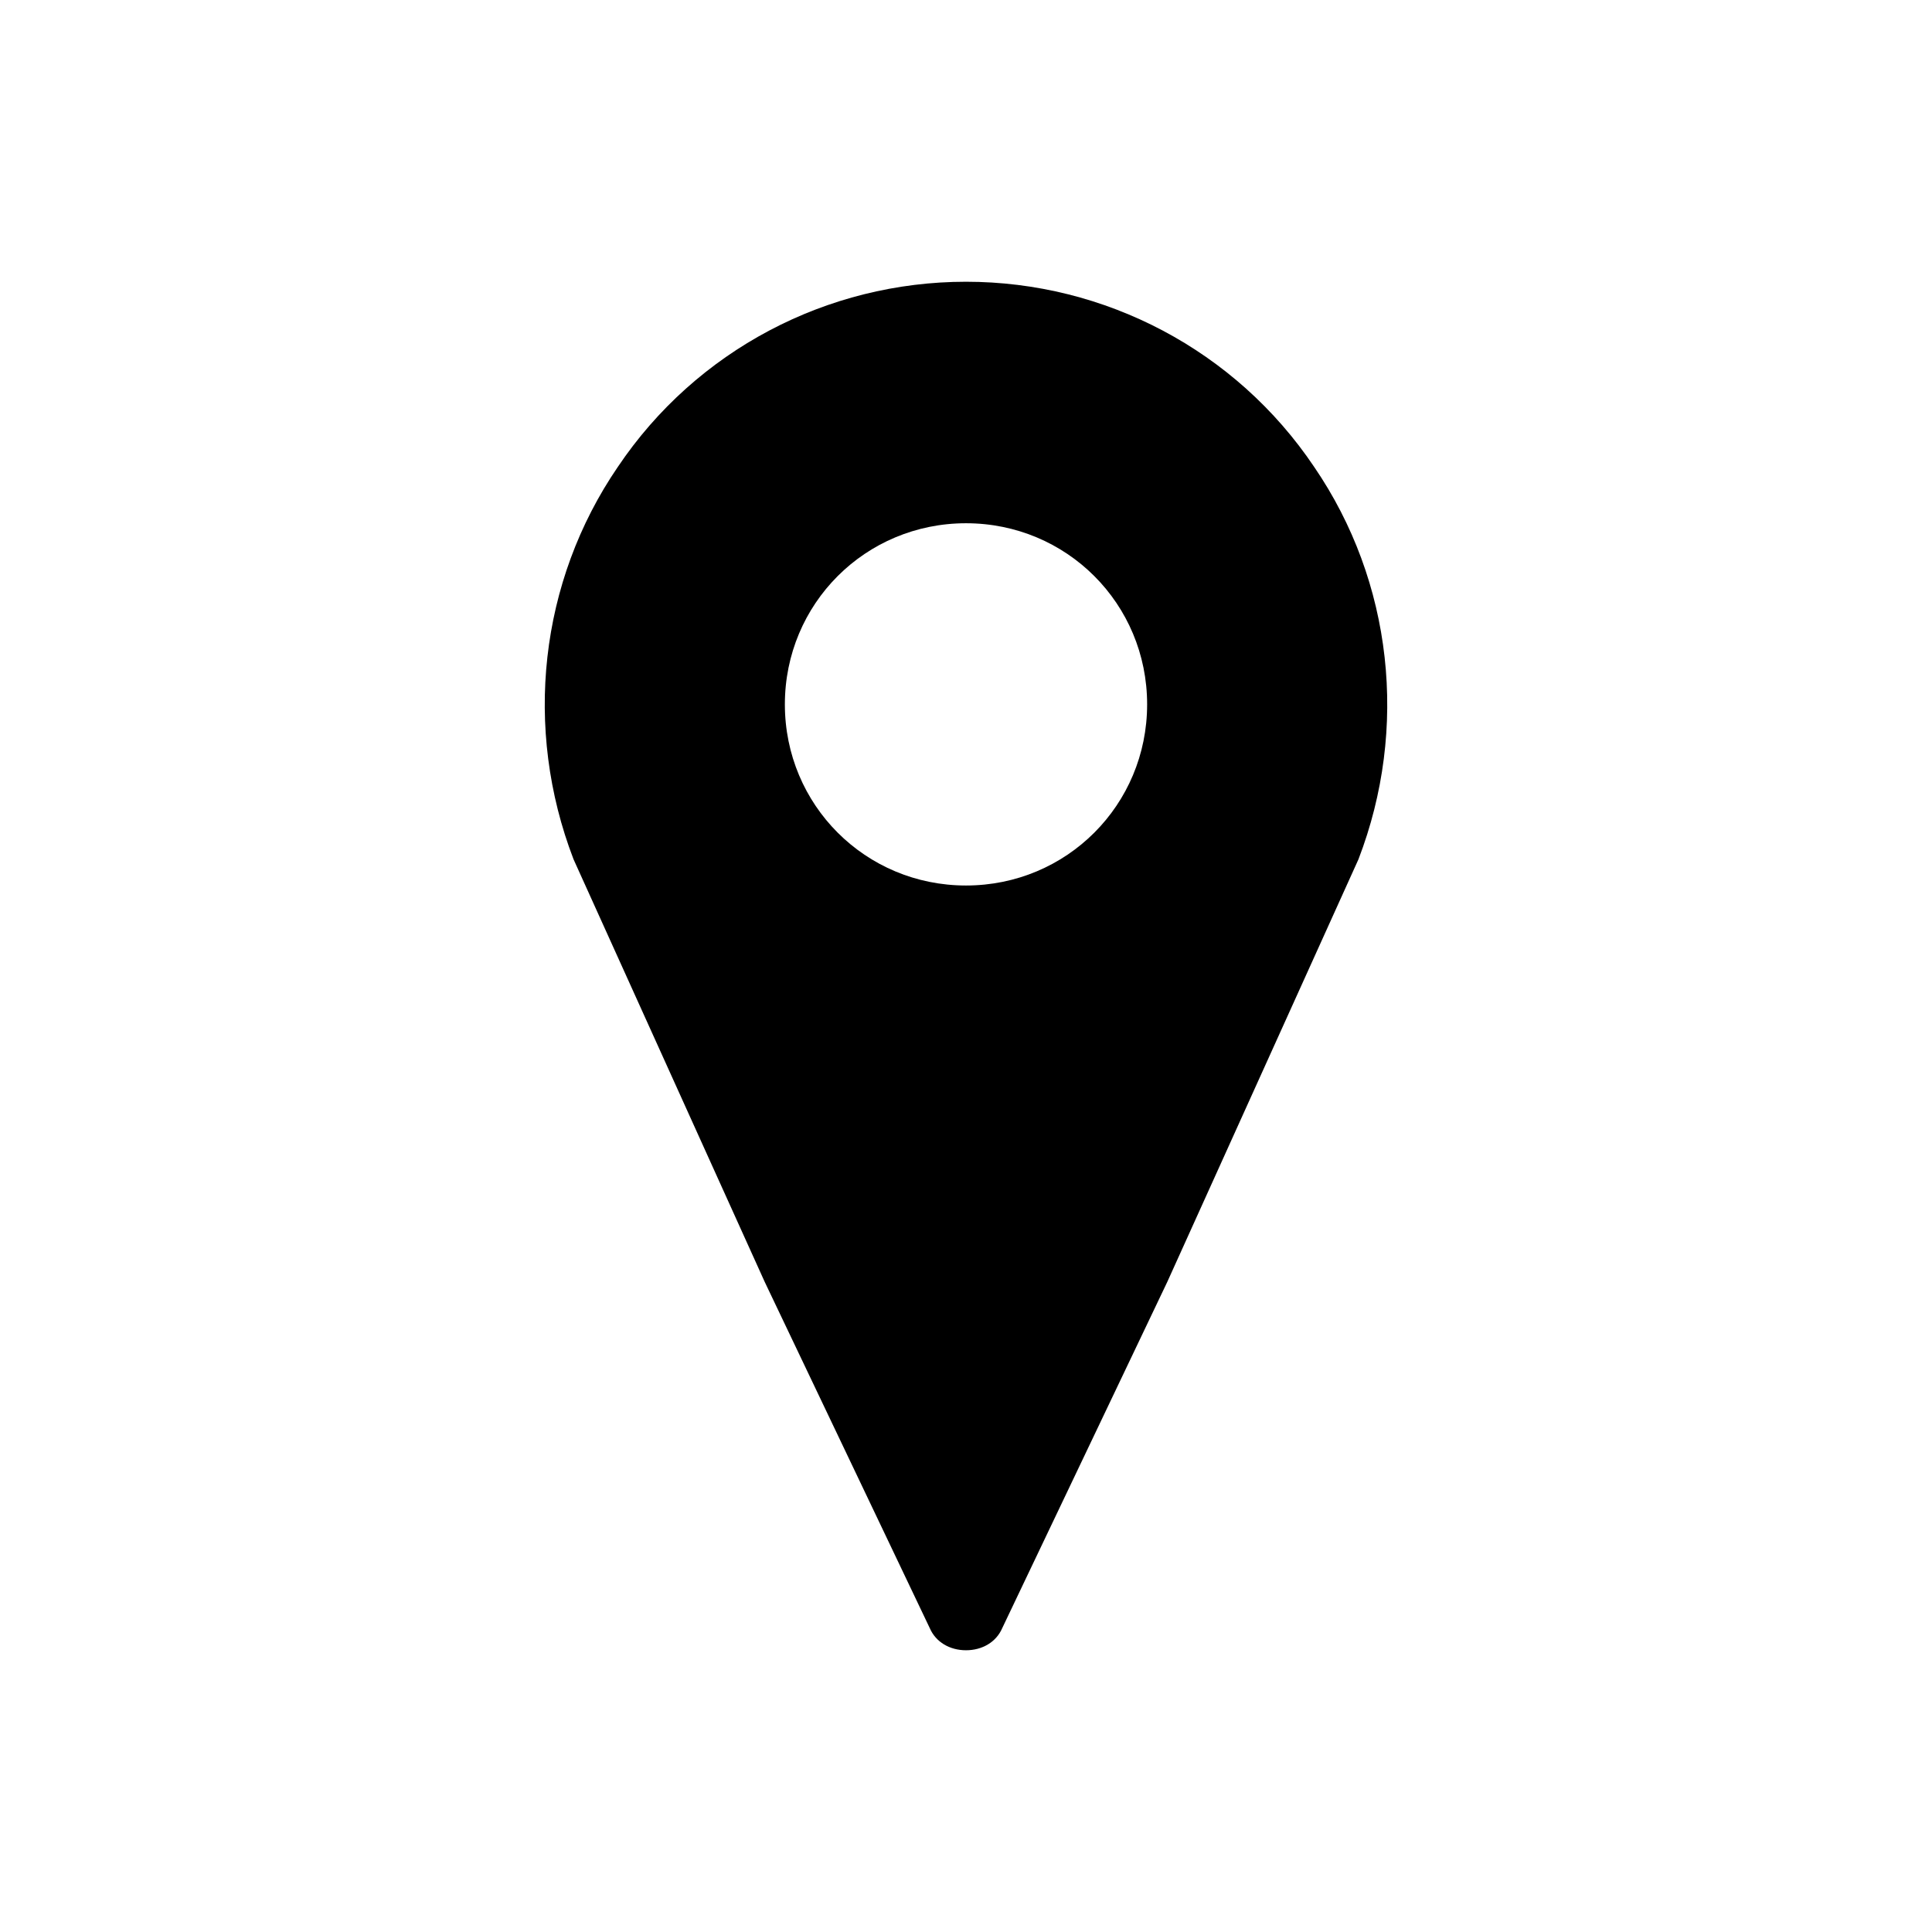 <?xml version="1.0" encoding="UTF-8"?> <svg xmlns="http://www.w3.org/2000/svg" xmlns:xlink="http://www.w3.org/1999/xlink" width="77" height="77" xml:space="preserve" overflow="hidden"><g transform="translate(-547 -214)"><path d="M585.5 249.292C581.49 249.292 578.281 246.083 578.281 242.073 578.281 238.062 581.49 234.854 585.5 234.854 589.51 234.854 592.719 238.062 592.719 242.073 592.719 246.083 589.51 249.292 585.5 249.292ZM585.5 225.229C579.966 225.229 574.752 227.956 571.624 232.608 568.496 237.18 567.854 243.035 569.859 248.249L577.479 265.093 584.056 278.889C584.297 279.45 584.858 279.771 585.5 279.771 586.142 279.771 586.703 279.45 586.944 278.889L593.521 265.093 601.141 248.249C603.146 243.035 602.504 237.18 599.376 232.608 596.248 227.956 591.034 225.229 585.5 225.229Z"></path></g></svg> 
